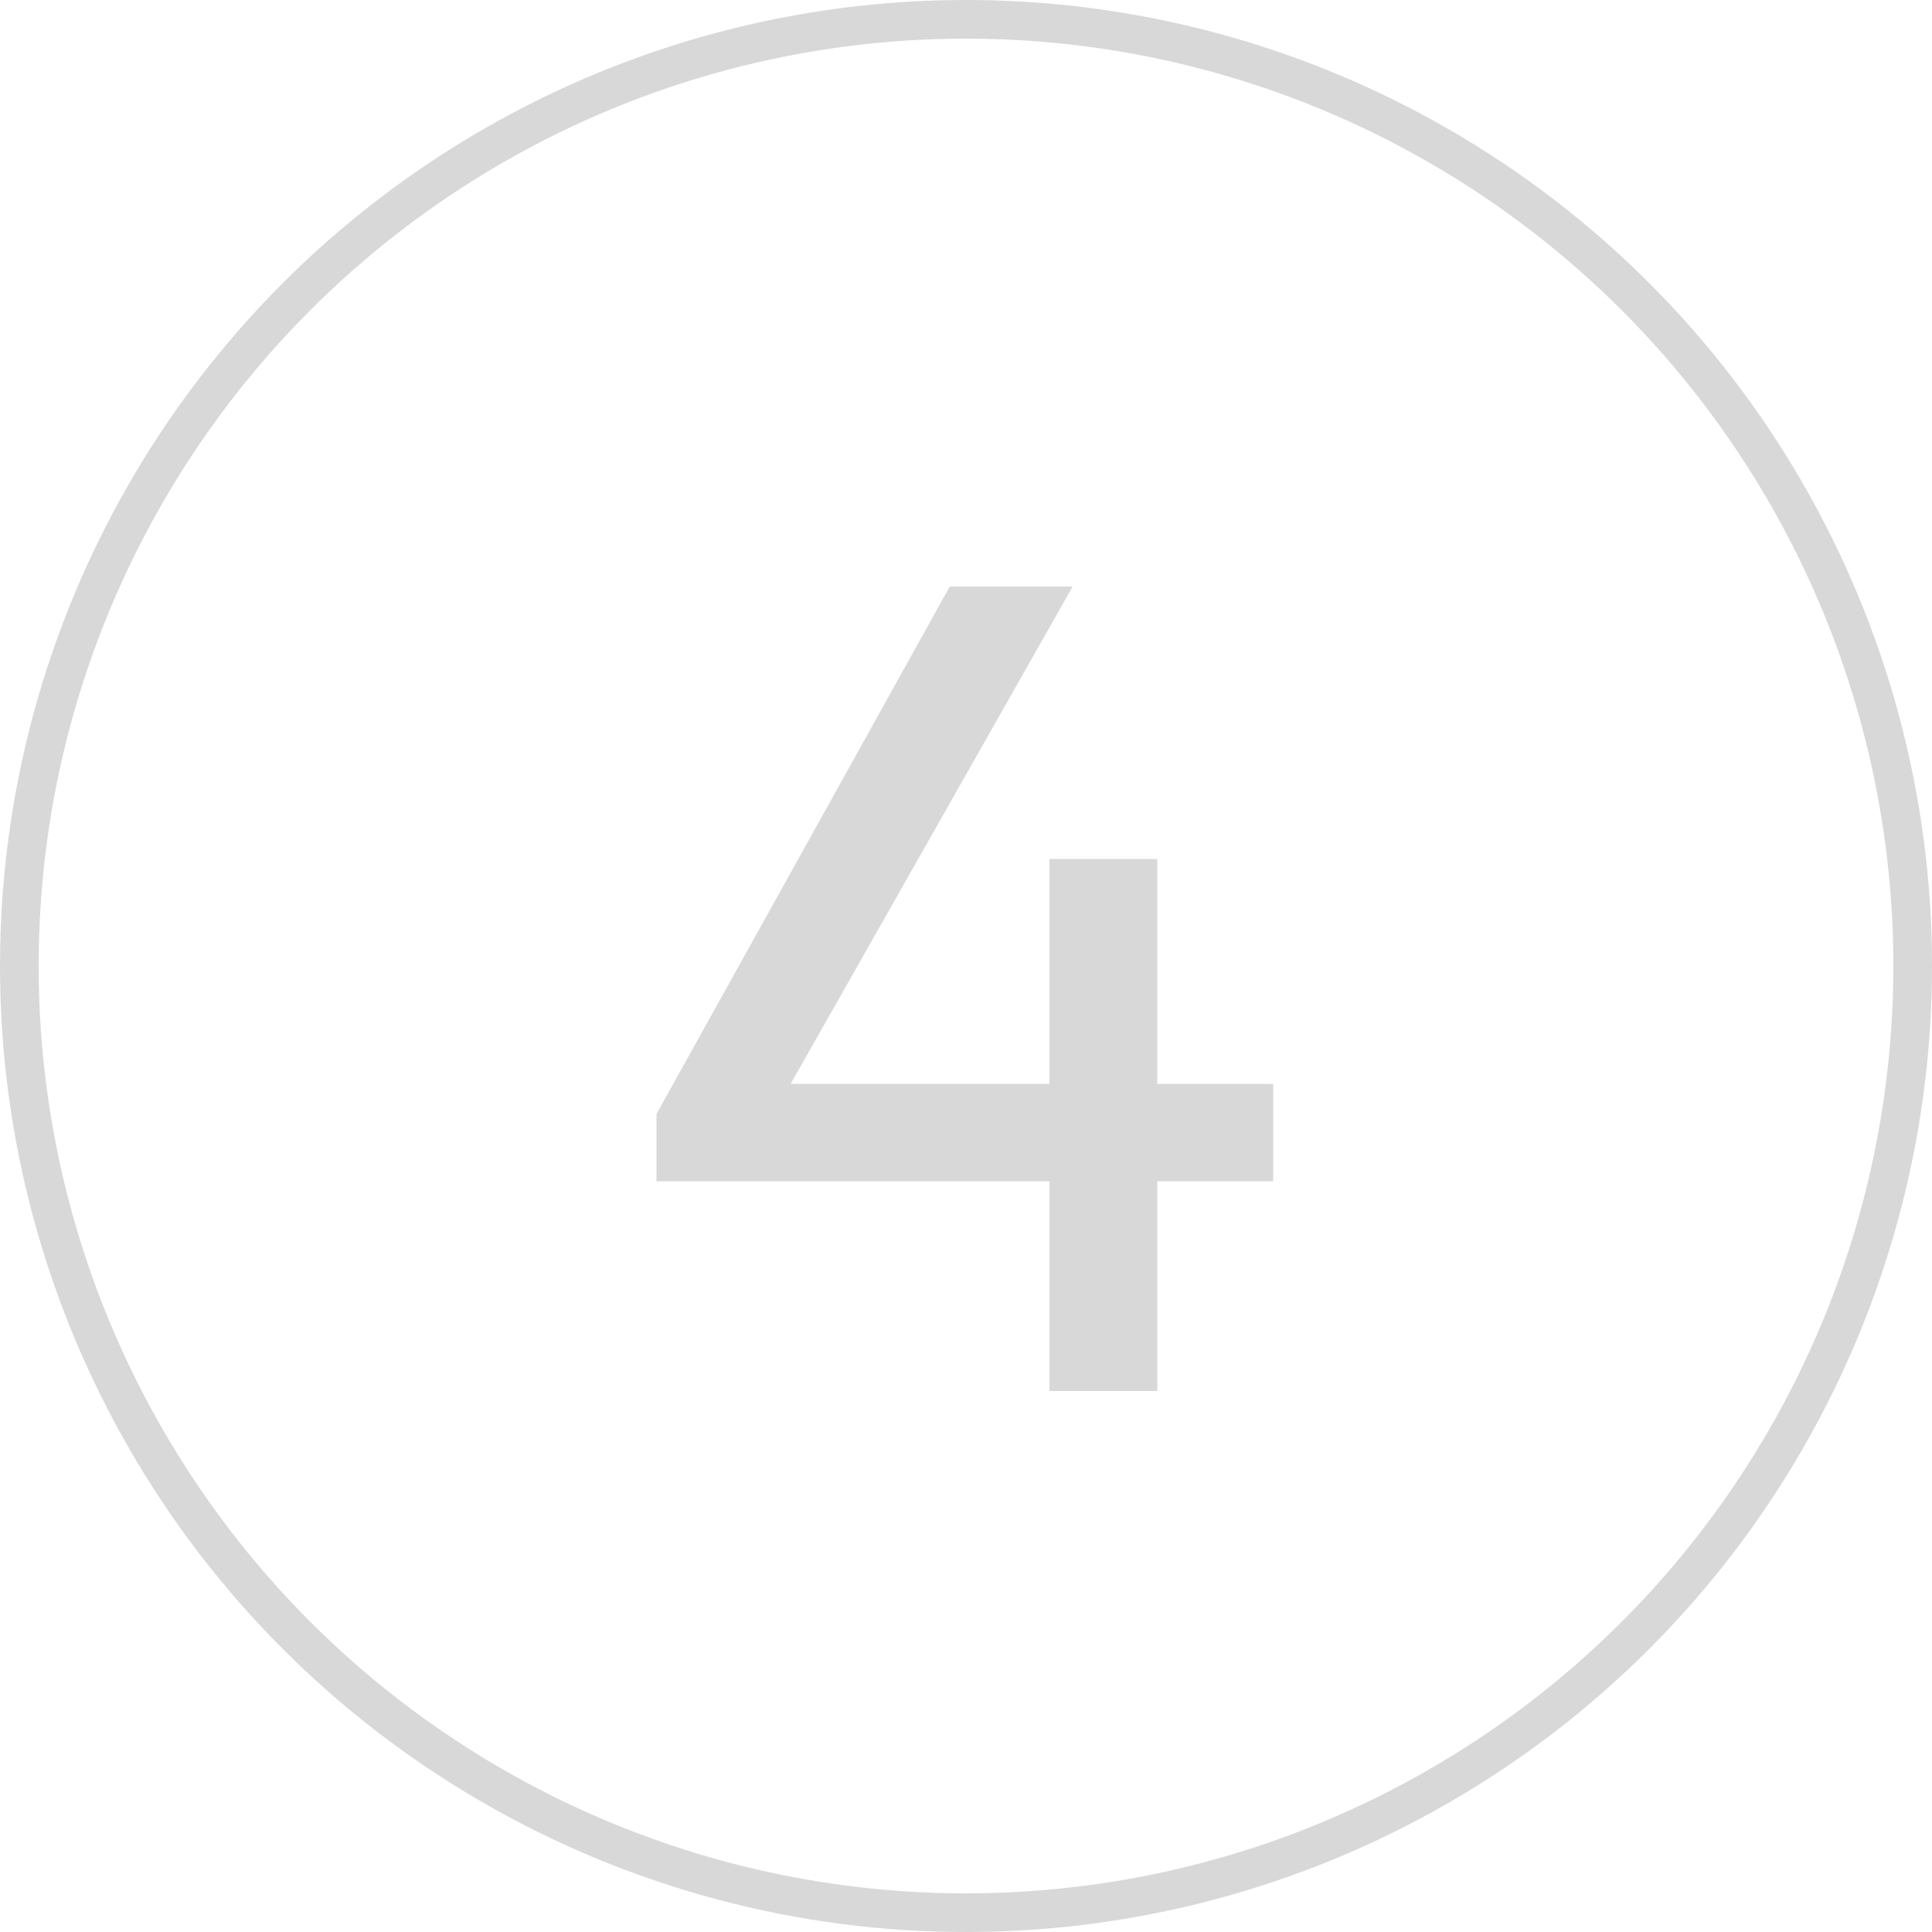 <svg xmlns="http://www.w3.org/2000/svg" width="50" height="50" viewBox="0 0 50 50" fill="none"><circle cx="25" cy="25" r="24.5" stroke="#D9D8D8"></circle><path d="M16.99 28.83L24.58 15.18H27.76L20.02 28.83H16.99ZM16.99 30.57V28.83L18.19 28.05H32.95V30.57H16.99ZM27.16 36V22.23H29.95V36H27.16Z" fill="#D9D8D8"></path></svg>